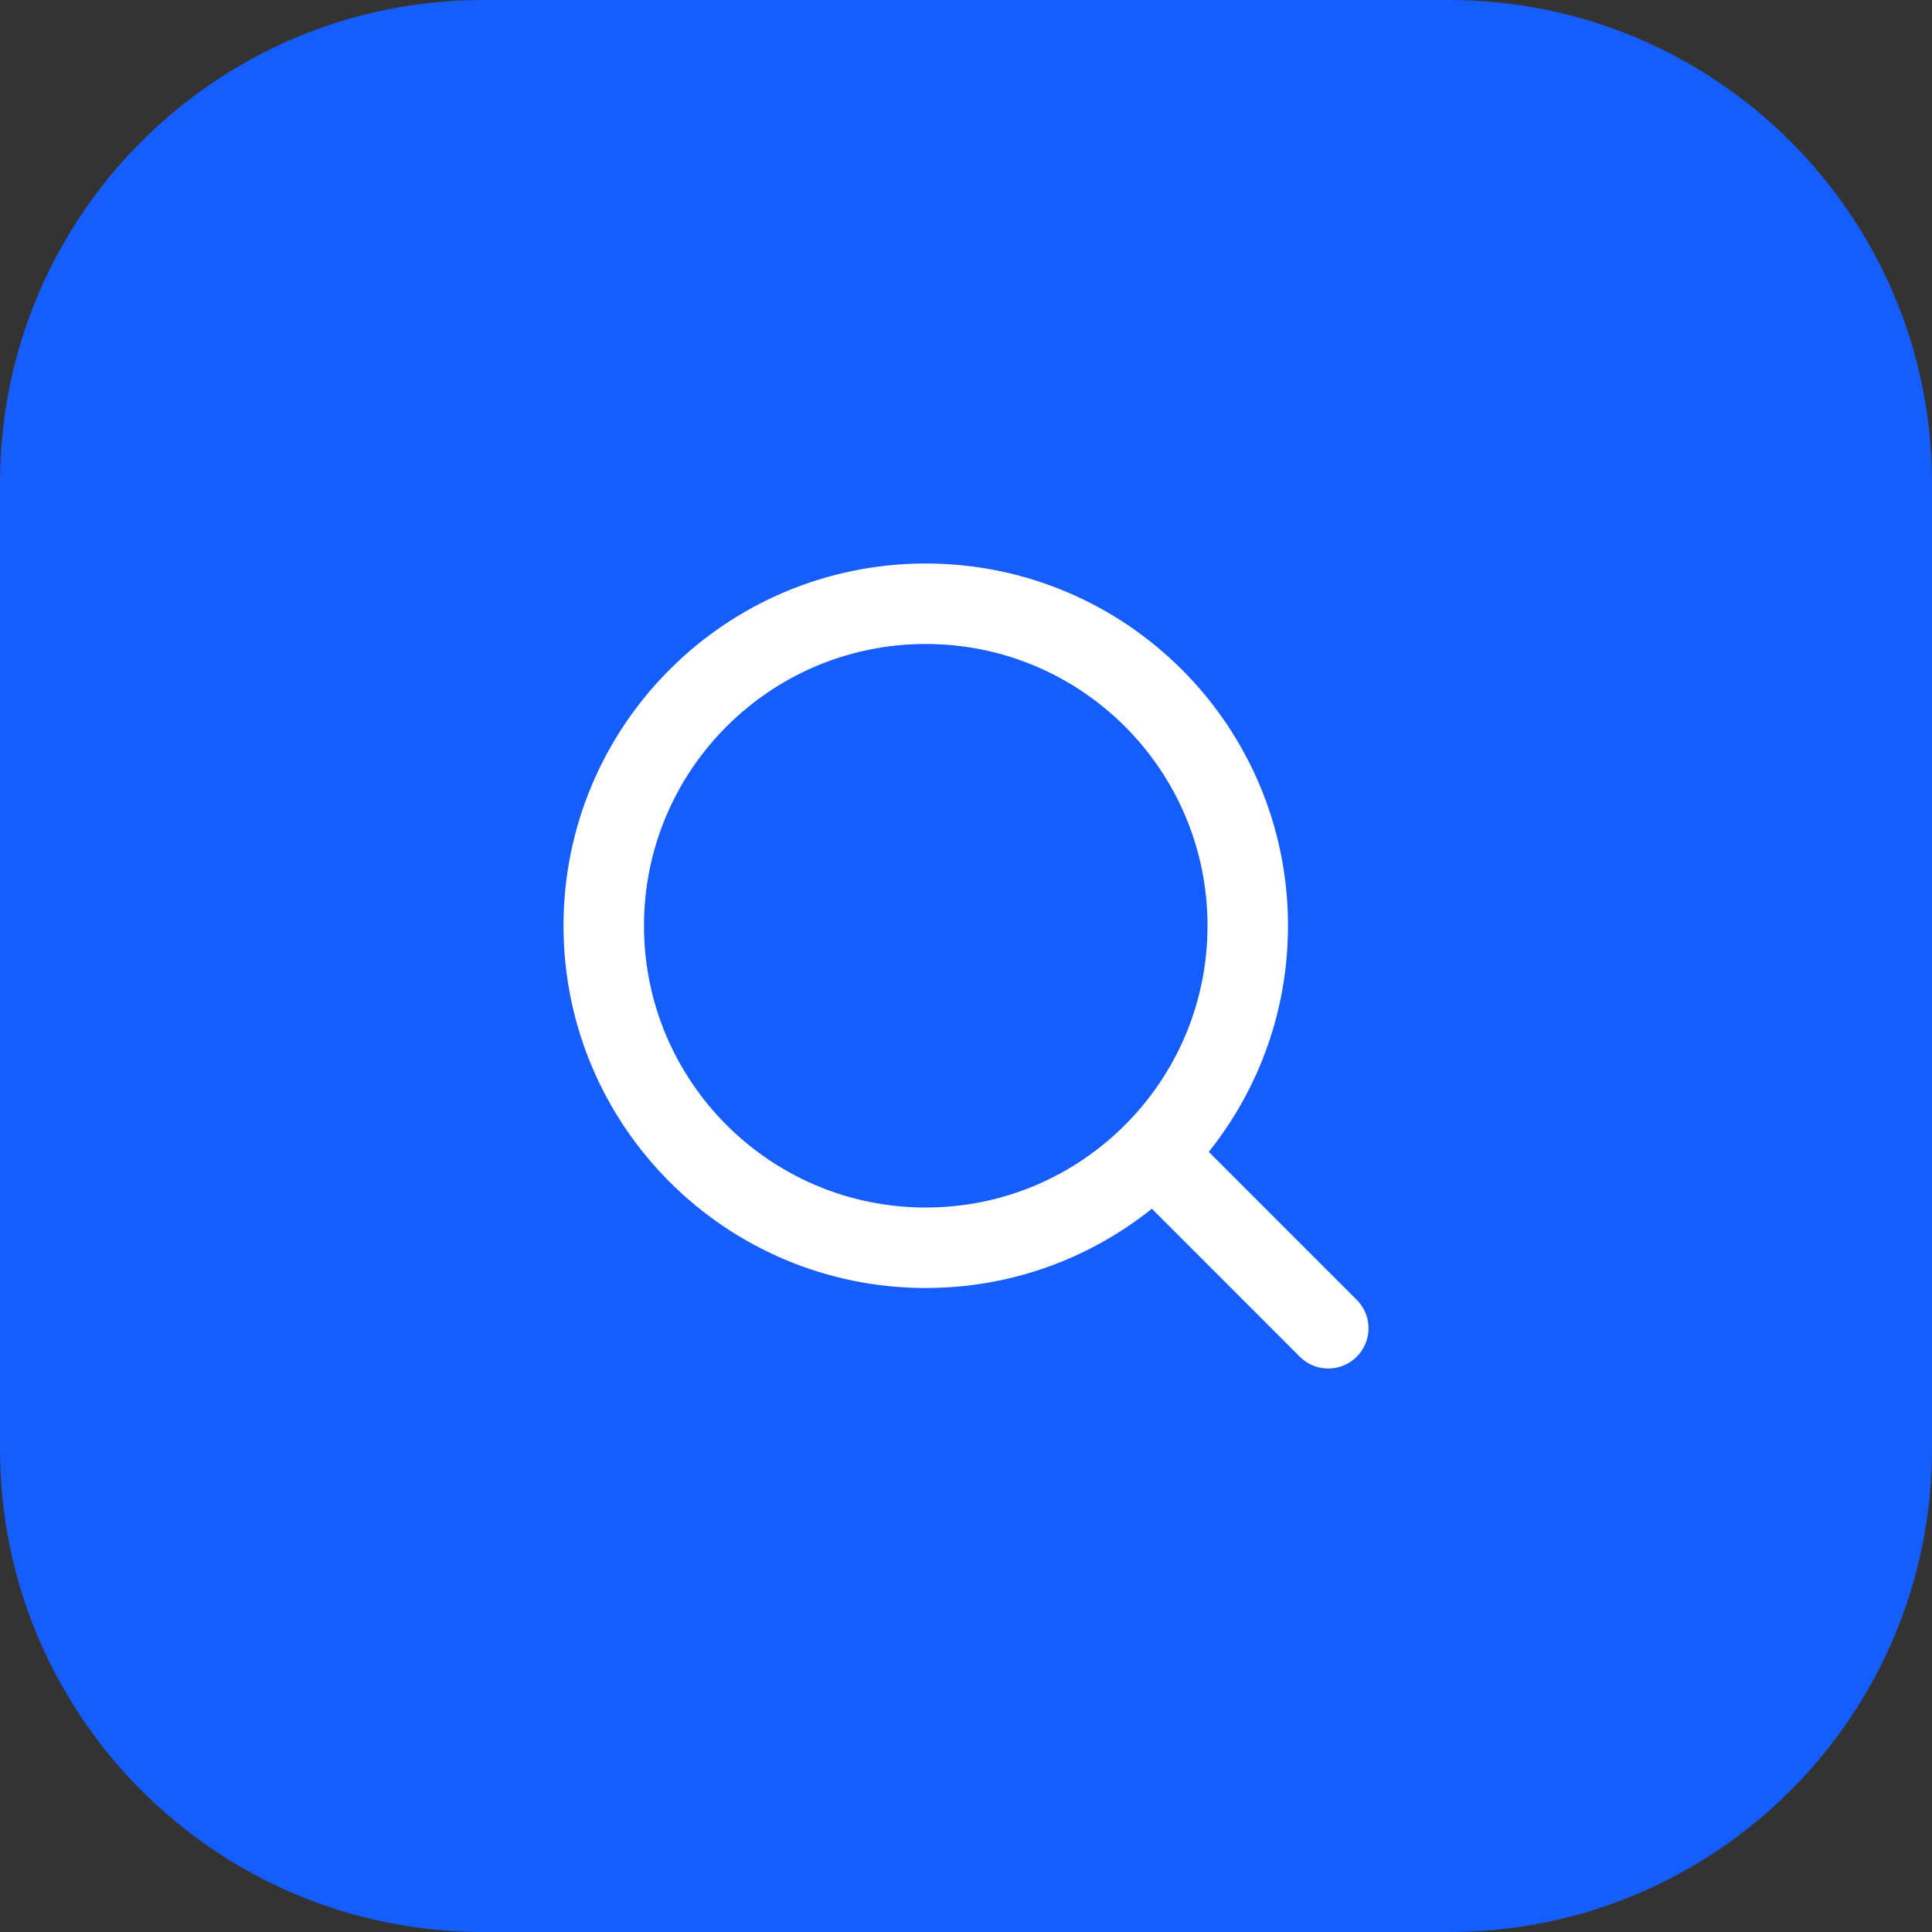 <svg xmlns="http://www.w3.org/2000/svg" width="56" height="56" viewBox="0 0 56 56" fill="none"><rect x="0" y="0" width="56" height="56" fill="#333333" stroke="none"/><path d="M0 14C0 6.268 6.268 0 14 0H42C49.732 0 56 6.268 56 14V42C56 49.732 49.732 56 42 56H14C6.268 56 0 49.732 0 42V14Z" fill="#155DFC"></path><path d="M38.5 38.5L33.437 33.437" stroke="white" stroke-width="2.333" stroke-linecap="round" stroke-linejoin="round"></path><path d="M26.833 36.167C31.988 36.167 36.167 31.988 36.167 26.833C36.167 21.679 31.988 17.5 26.833 17.5C21.679 17.5 17.5 21.679 17.5 26.833C17.5 31.988 21.679 36.167 26.833 36.167Z" stroke="white" stroke-width="2.333" stroke-linecap="round" stroke-linejoin="round"></path></svg>